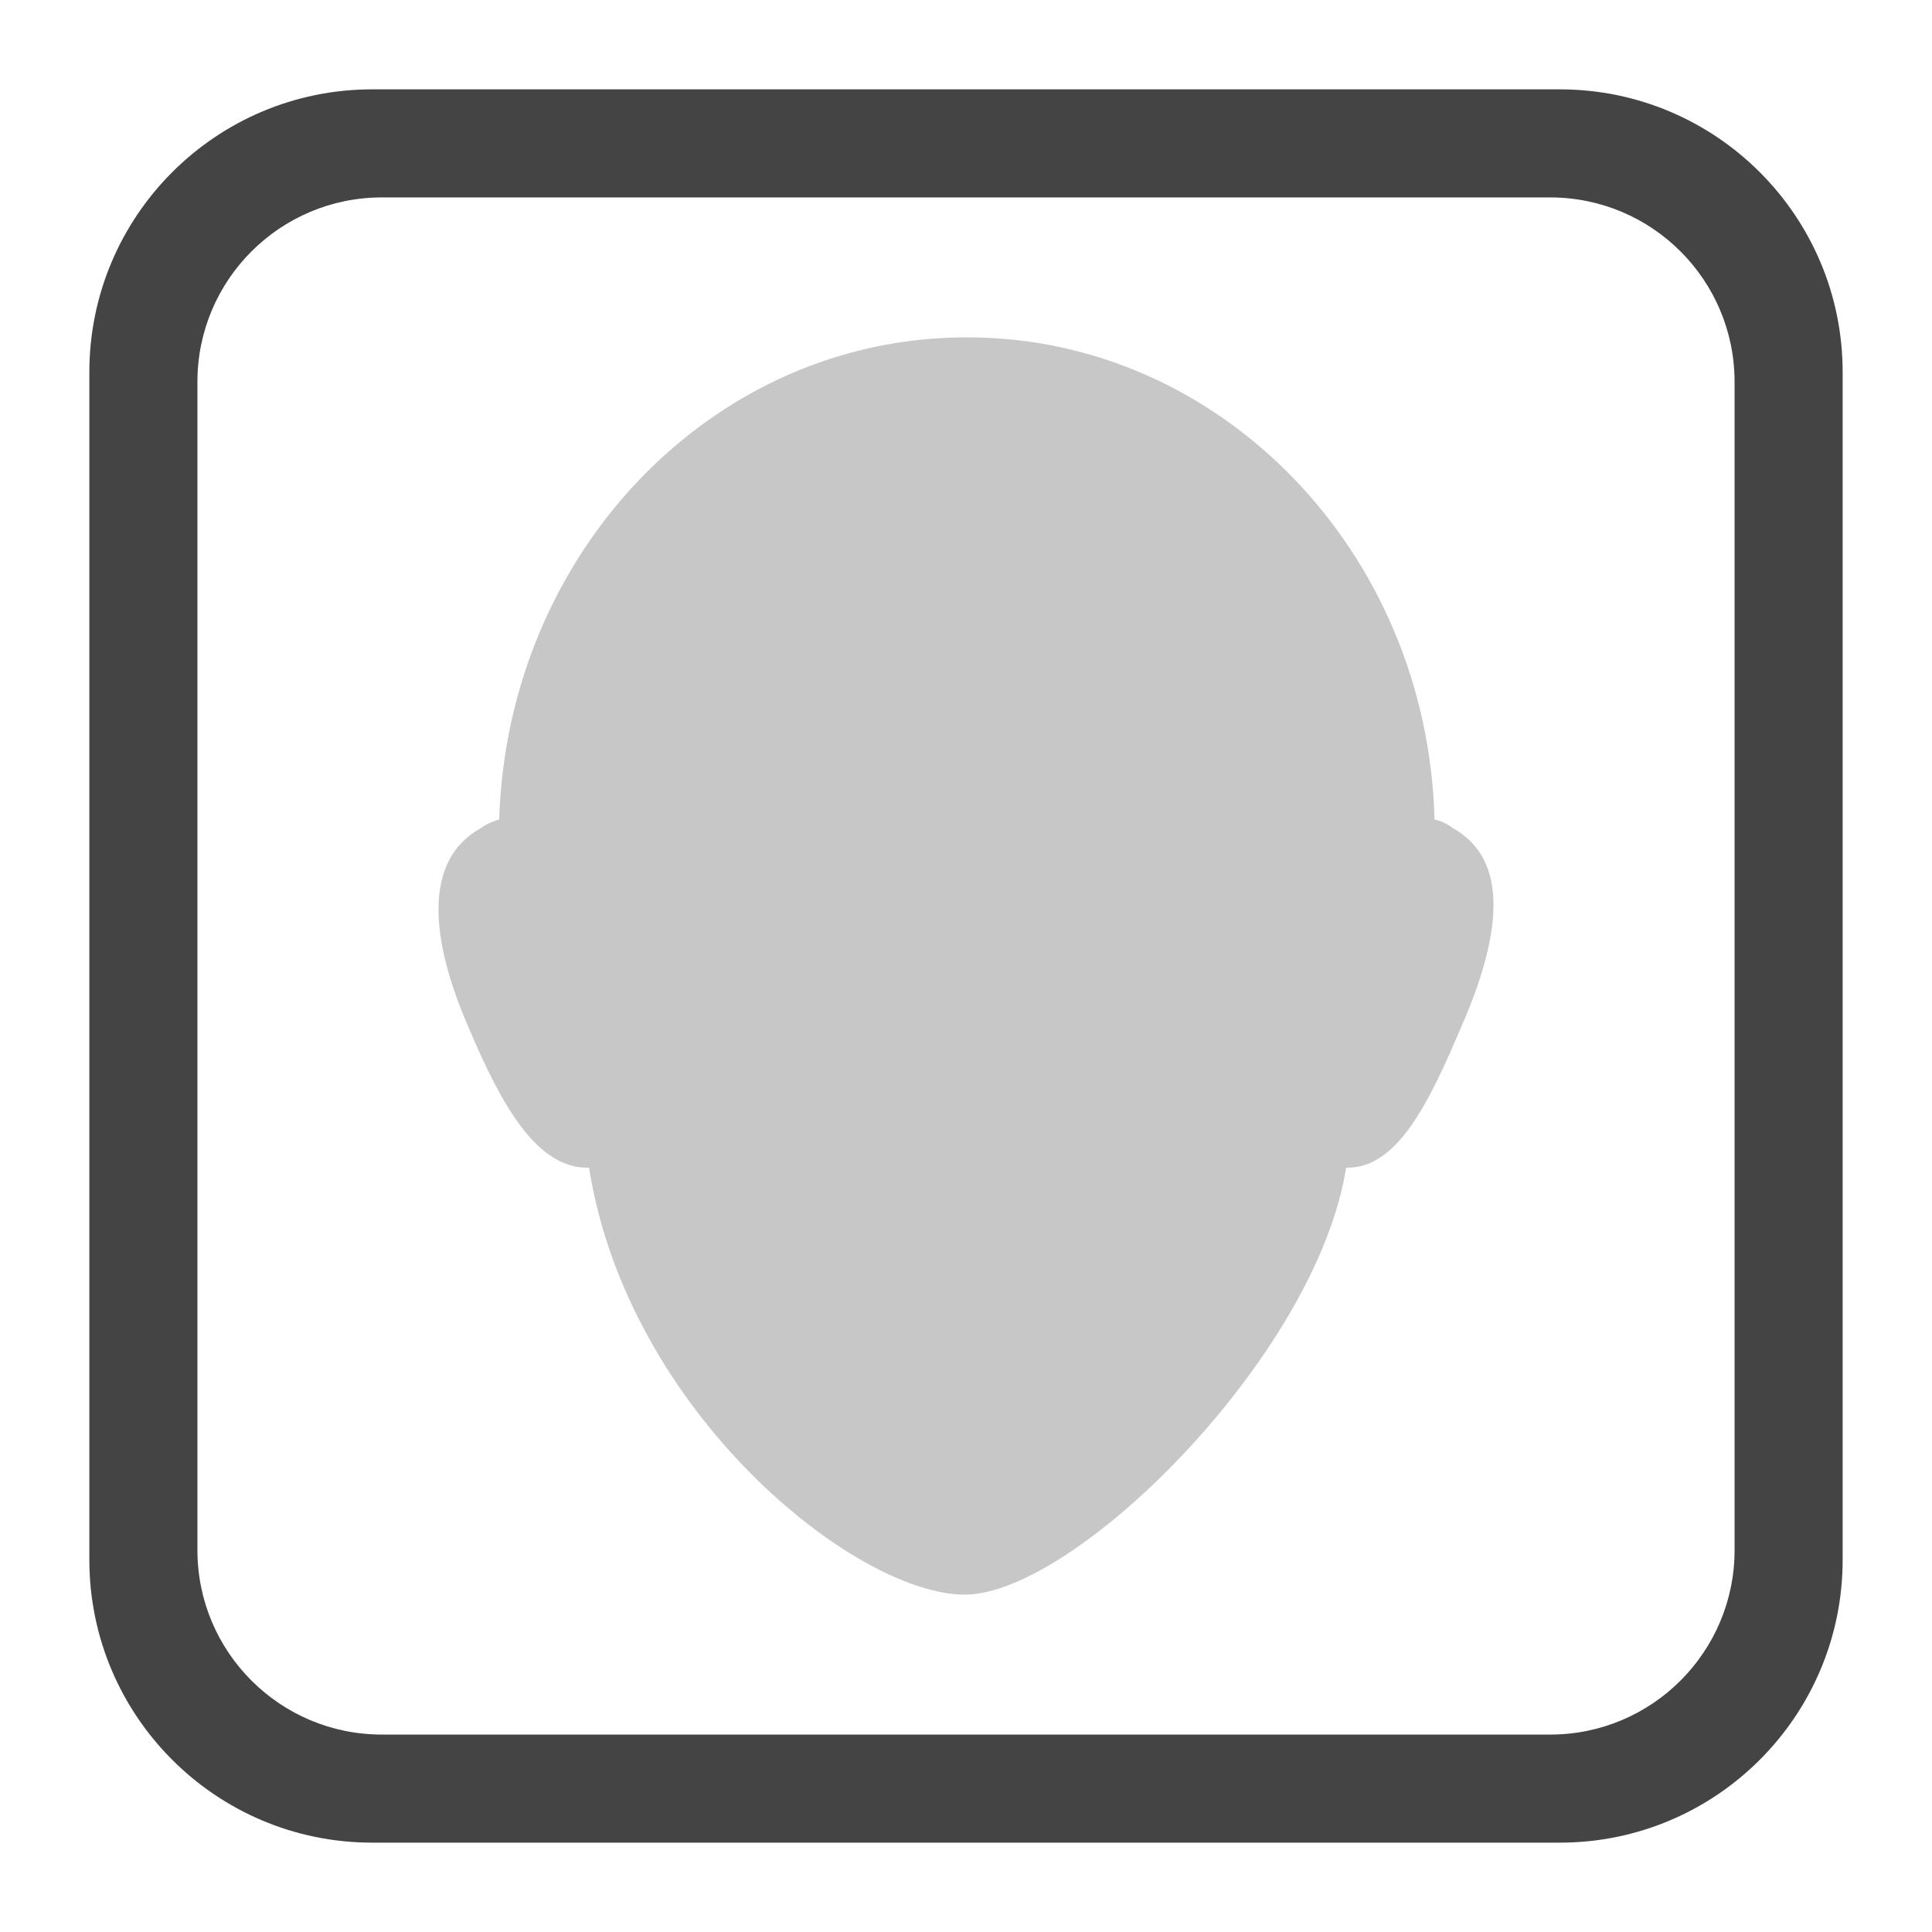 <svg xmlns="http://www.w3.org/2000/svg" style="fill-rule:evenodd;clip-rule:evenodd;stroke-linejoin:round;stroke-miterlimit:2" width="100%" height="100%" viewBox="0 0 16 16" xml:space="preserve">
 <defs>
  <style id="current-color-scheme" type="text/css">
   .ColorScheme-Text { color:#444444; } .ColorScheme-Highlight { color:#4285f4; } .ColorScheme-NeutralText { color:#ff9800; } .ColorScheme-PositiveText { color:#4caf50; } .ColorScheme-NegativeText { color:#f44336; }
  </style>
 </defs>
 <path style="fill:currentColor;fill-opacity:0.3" class="ColorScheme-Text" d="M8.001,2.794c-2.093,0 -3.798,1.774 -3.867,3.993c-0.046,0.012 -0.103,0.035 -0.148,0.069c-0.481,0.263 -0.431,0.913 -0.099,1.668c0.263,0.618 0.556,1.158 0.991,1.146c0.32,2.025 2.201,3.536 3.112,3.536c0.911,-0 2.912,-1.977 3.158,-3.536c0.423,0.012 0.688,-0.542 0.951,-1.16c0.332,-0.755 0.41,-1.391 -0.071,-1.654c-0.045,-0.034 -0.091,-0.057 -0.148,-0.069c-0.057,-2.219 -1.774,-3.993 -3.867,-3.993l-0.012,0Z"/>
 <path style="fill:currentColor;" class="ColorScheme-Text" d="M15.26,3.082c0,-1.293 -1.049,-2.342 -2.342,-2.342l-9.836,0c-1.293,0 -2.342,1.049 -2.342,2.342l0,9.836c0,1.293 1.049,2.342 2.342,2.342l9.836,0c1.293,0 2.342,-1.049 2.342,-2.342l0,-9.836Zm-0.895,0.08c0,-0.843 -0.684,-1.527 -1.527,-1.527l-9.676,0c-0.843,0 -1.527,0.684 -1.527,1.527l0,9.676c0,0.843 0.684,1.527 1.527,1.527l9.676,0c0.843,0 1.527,-0.684 1.527,-1.527l-0,-9.676Z"/>
</svg>
